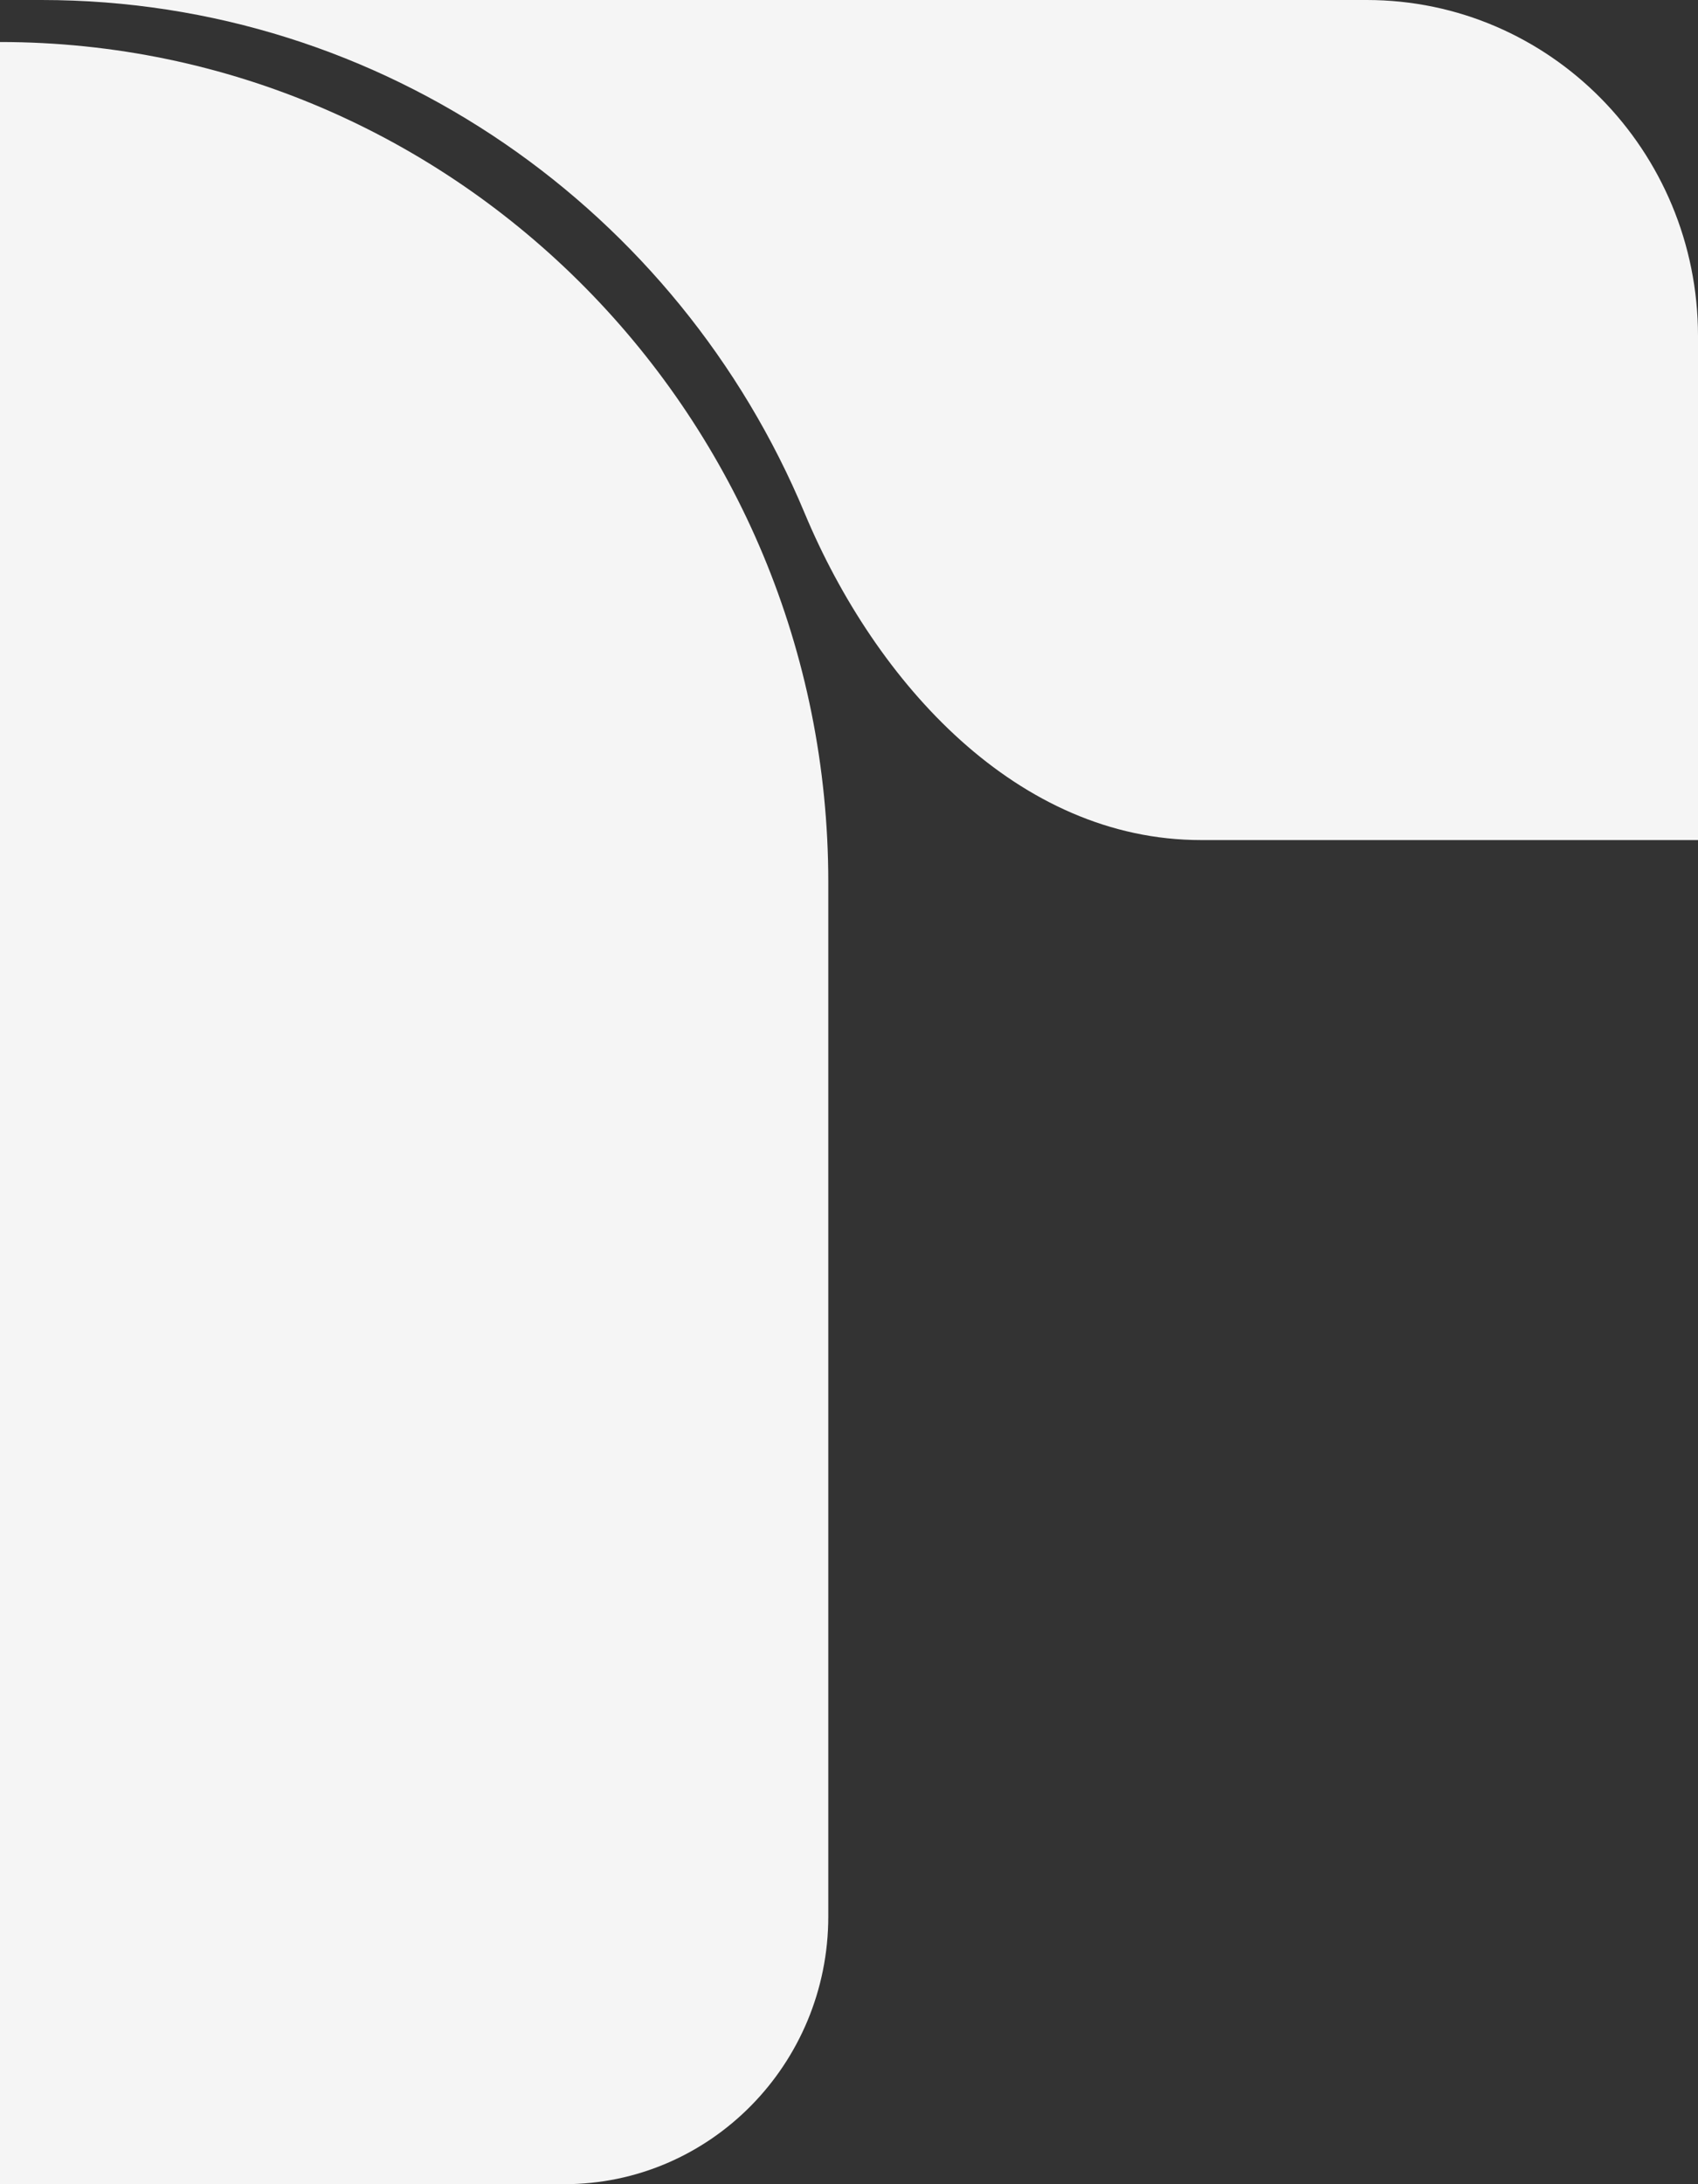 <svg width="56" height="72" viewBox="0 0 56 72" fill="none" xmlns="http://www.w3.org/2000/svg">
<rect x="0" y="0" width="56" height="72" fill="#333333" stroke="none"/>
<path d="M0 1.385C15.087 1.385 27.317 13.783 27.317 29.077V63.173C27.317 68.048 23.419 72 18.61 72H0V1.385Z" fill="#F5F5F5"/>
<path d="M56 27.692V11.077C56 4.959 51.108 0 45.073 0H1.366C12.678 0 22.385 6.971 26.533 16.906C28.886 22.54 33.575 27.692 39.61 27.692H56Z" fill="#F5F5F5"/>
</svg>
